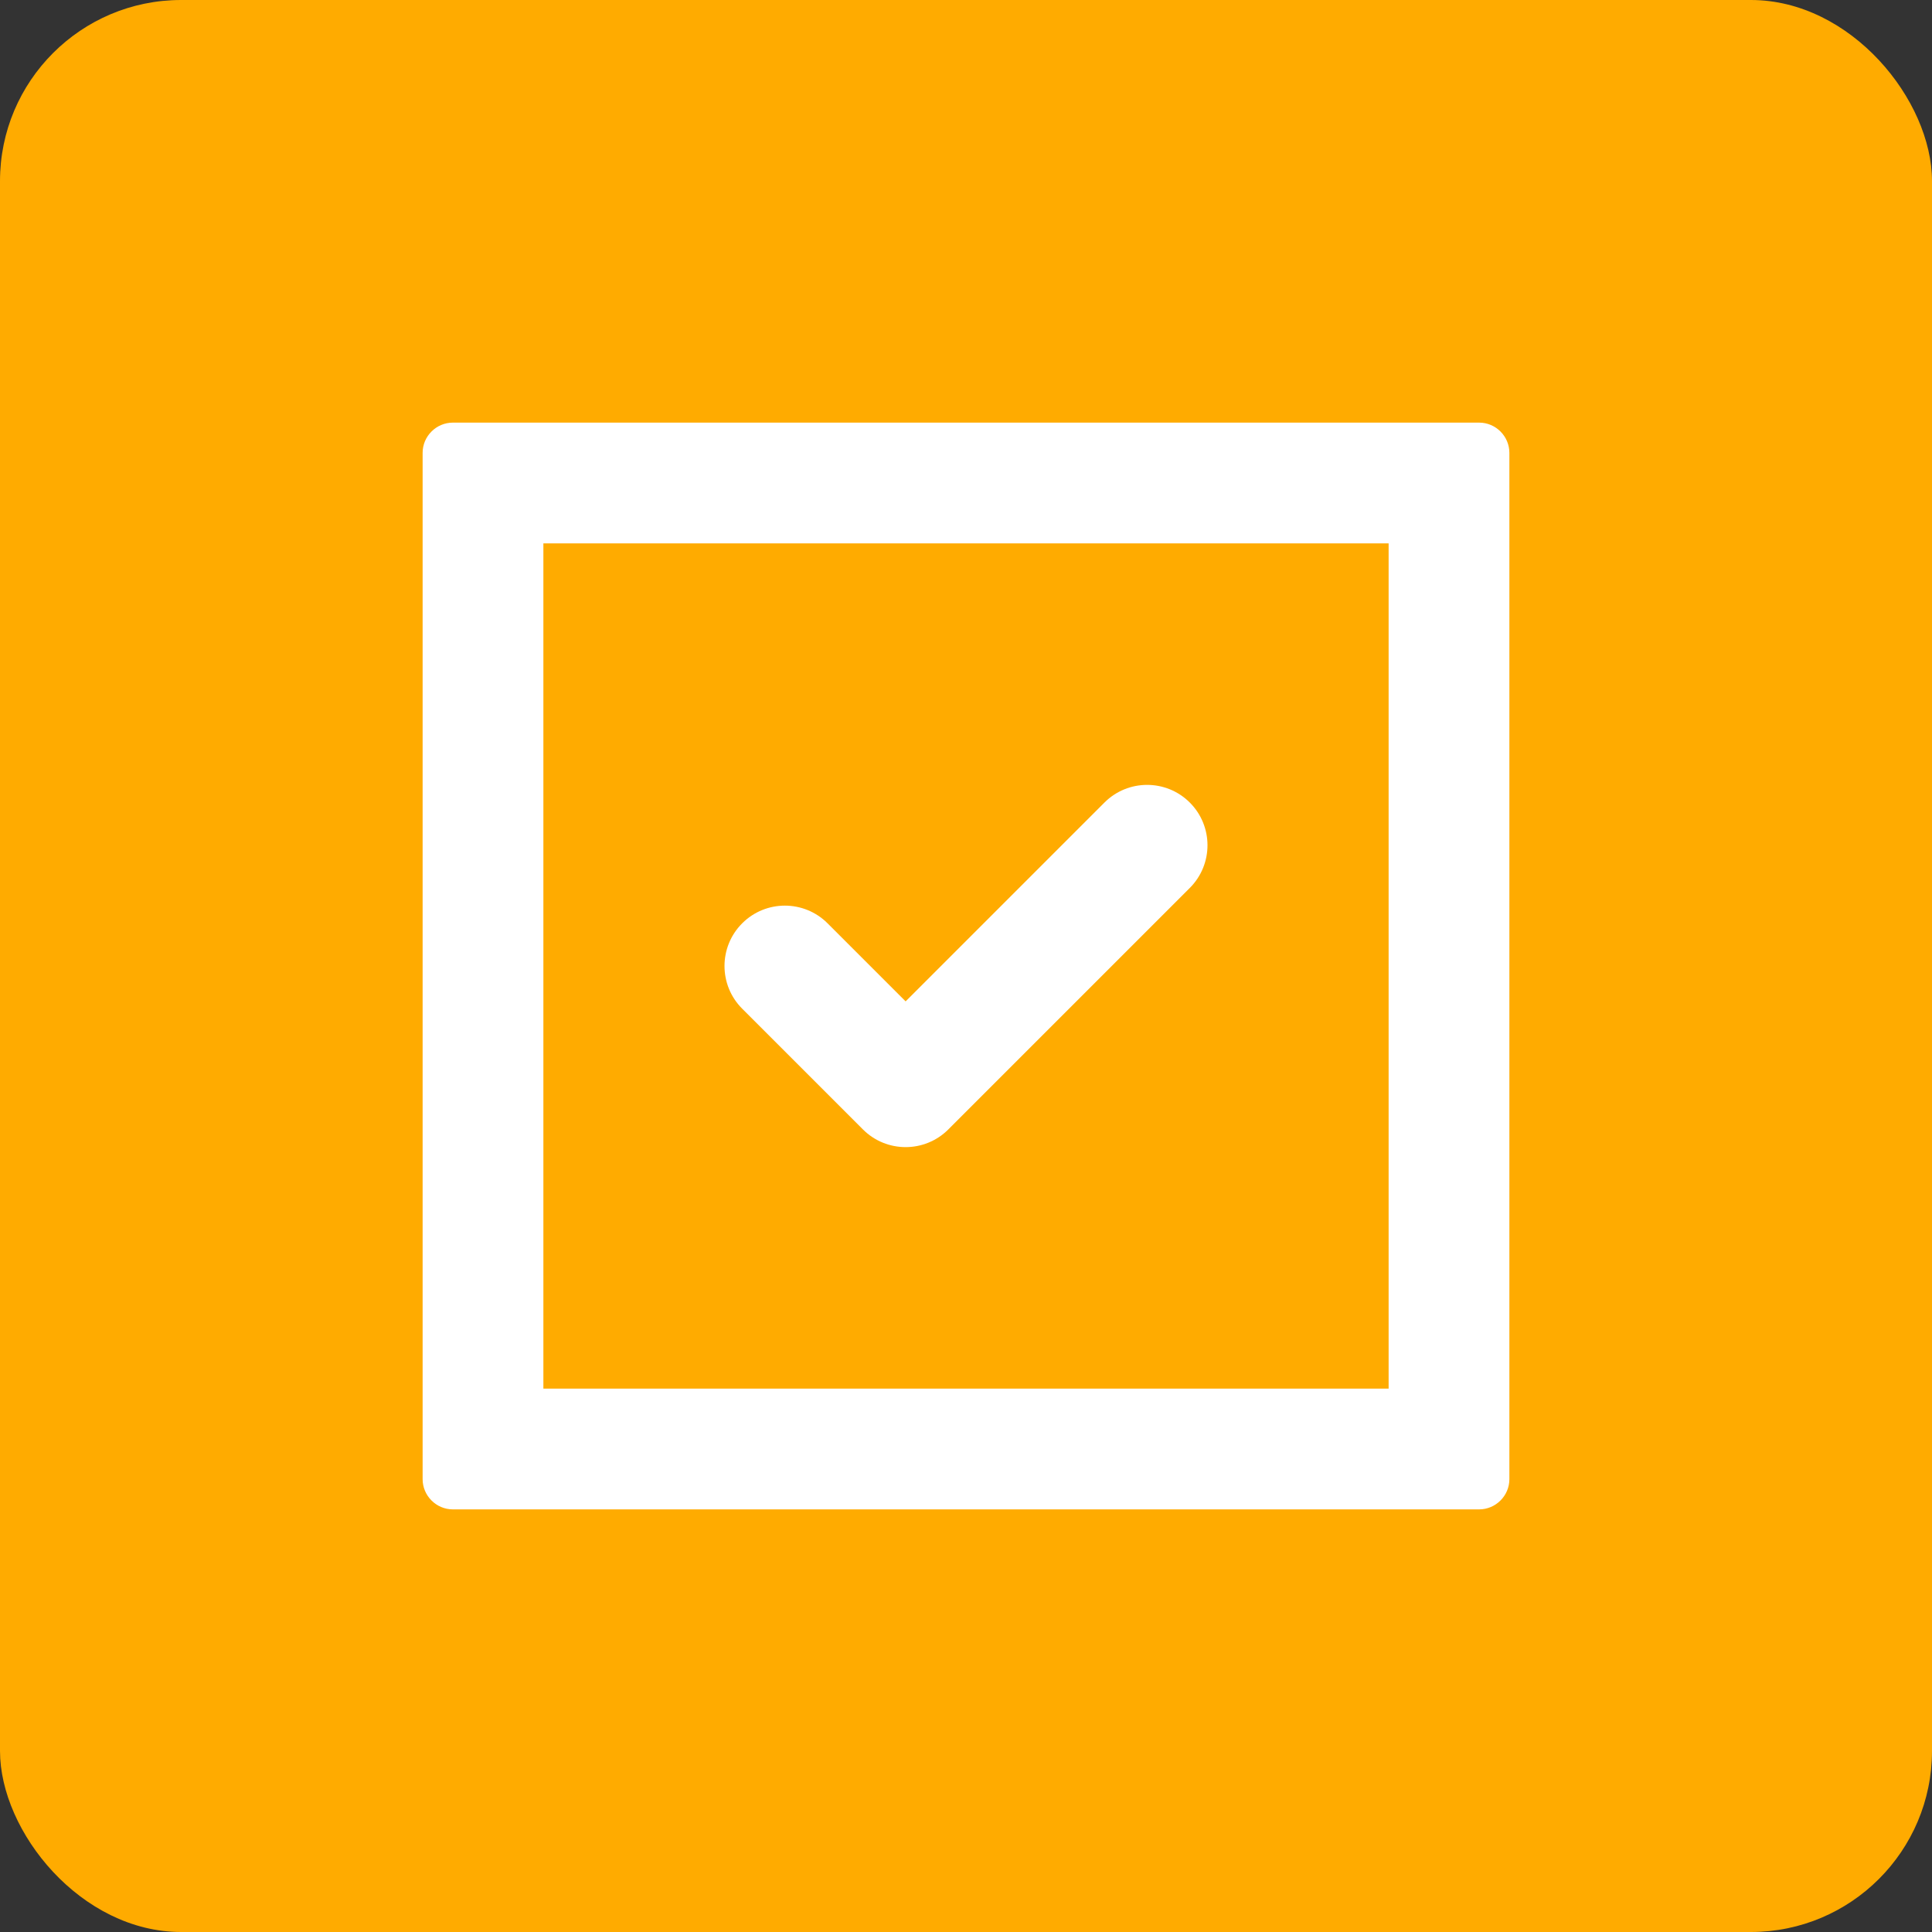 <svg xmlns="http://www.w3.org/2000/svg" xmlns:xlink="http://www.w3.org/1999/xlink" width="64" height="64" viewBox="0 0 64 64">
  <rect x="0" y="0" width="64" height="64" fill="#333333" stroke="none"/>
  <defs>
    <path id="project-plan-a" d="M49,14 C49.552,14 50,14.455 50,15 L50,49 C50,49.552 49.545,50 49,50 L15,50 C14.448,50 14,49.545 14,49 L14,15 C14,14.448 14.455,14 15,14 L49,14 Z M46,18 L18,18 L18,46 L46,46 L46,18 Z M36.586,26.586 C37.367,25.805 38.633,25.805 39.414,26.586 C40.195,27.367 40.195,28.633 39.414,29.414 L39.414,29.414 L31.414,37.414 C30.633,38.195 29.367,38.195 28.586,37.414 L28.586,37.414 L24.586,33.414 C23.805,32.633 23.805,31.367 24.586,30.586 C25.367,29.805 26.633,29.805 27.414,30.586 L27.414,30.586 L30,33.172 Z"/>
  </defs>
  <g fill="none" fill-rule="evenodd">
    <rect width="64" height="64" fill="#FFAB00" rx="6"/>
    <use fill="#FFF" xlink:href="#project-plan-a"/>
  </g>
</svg>